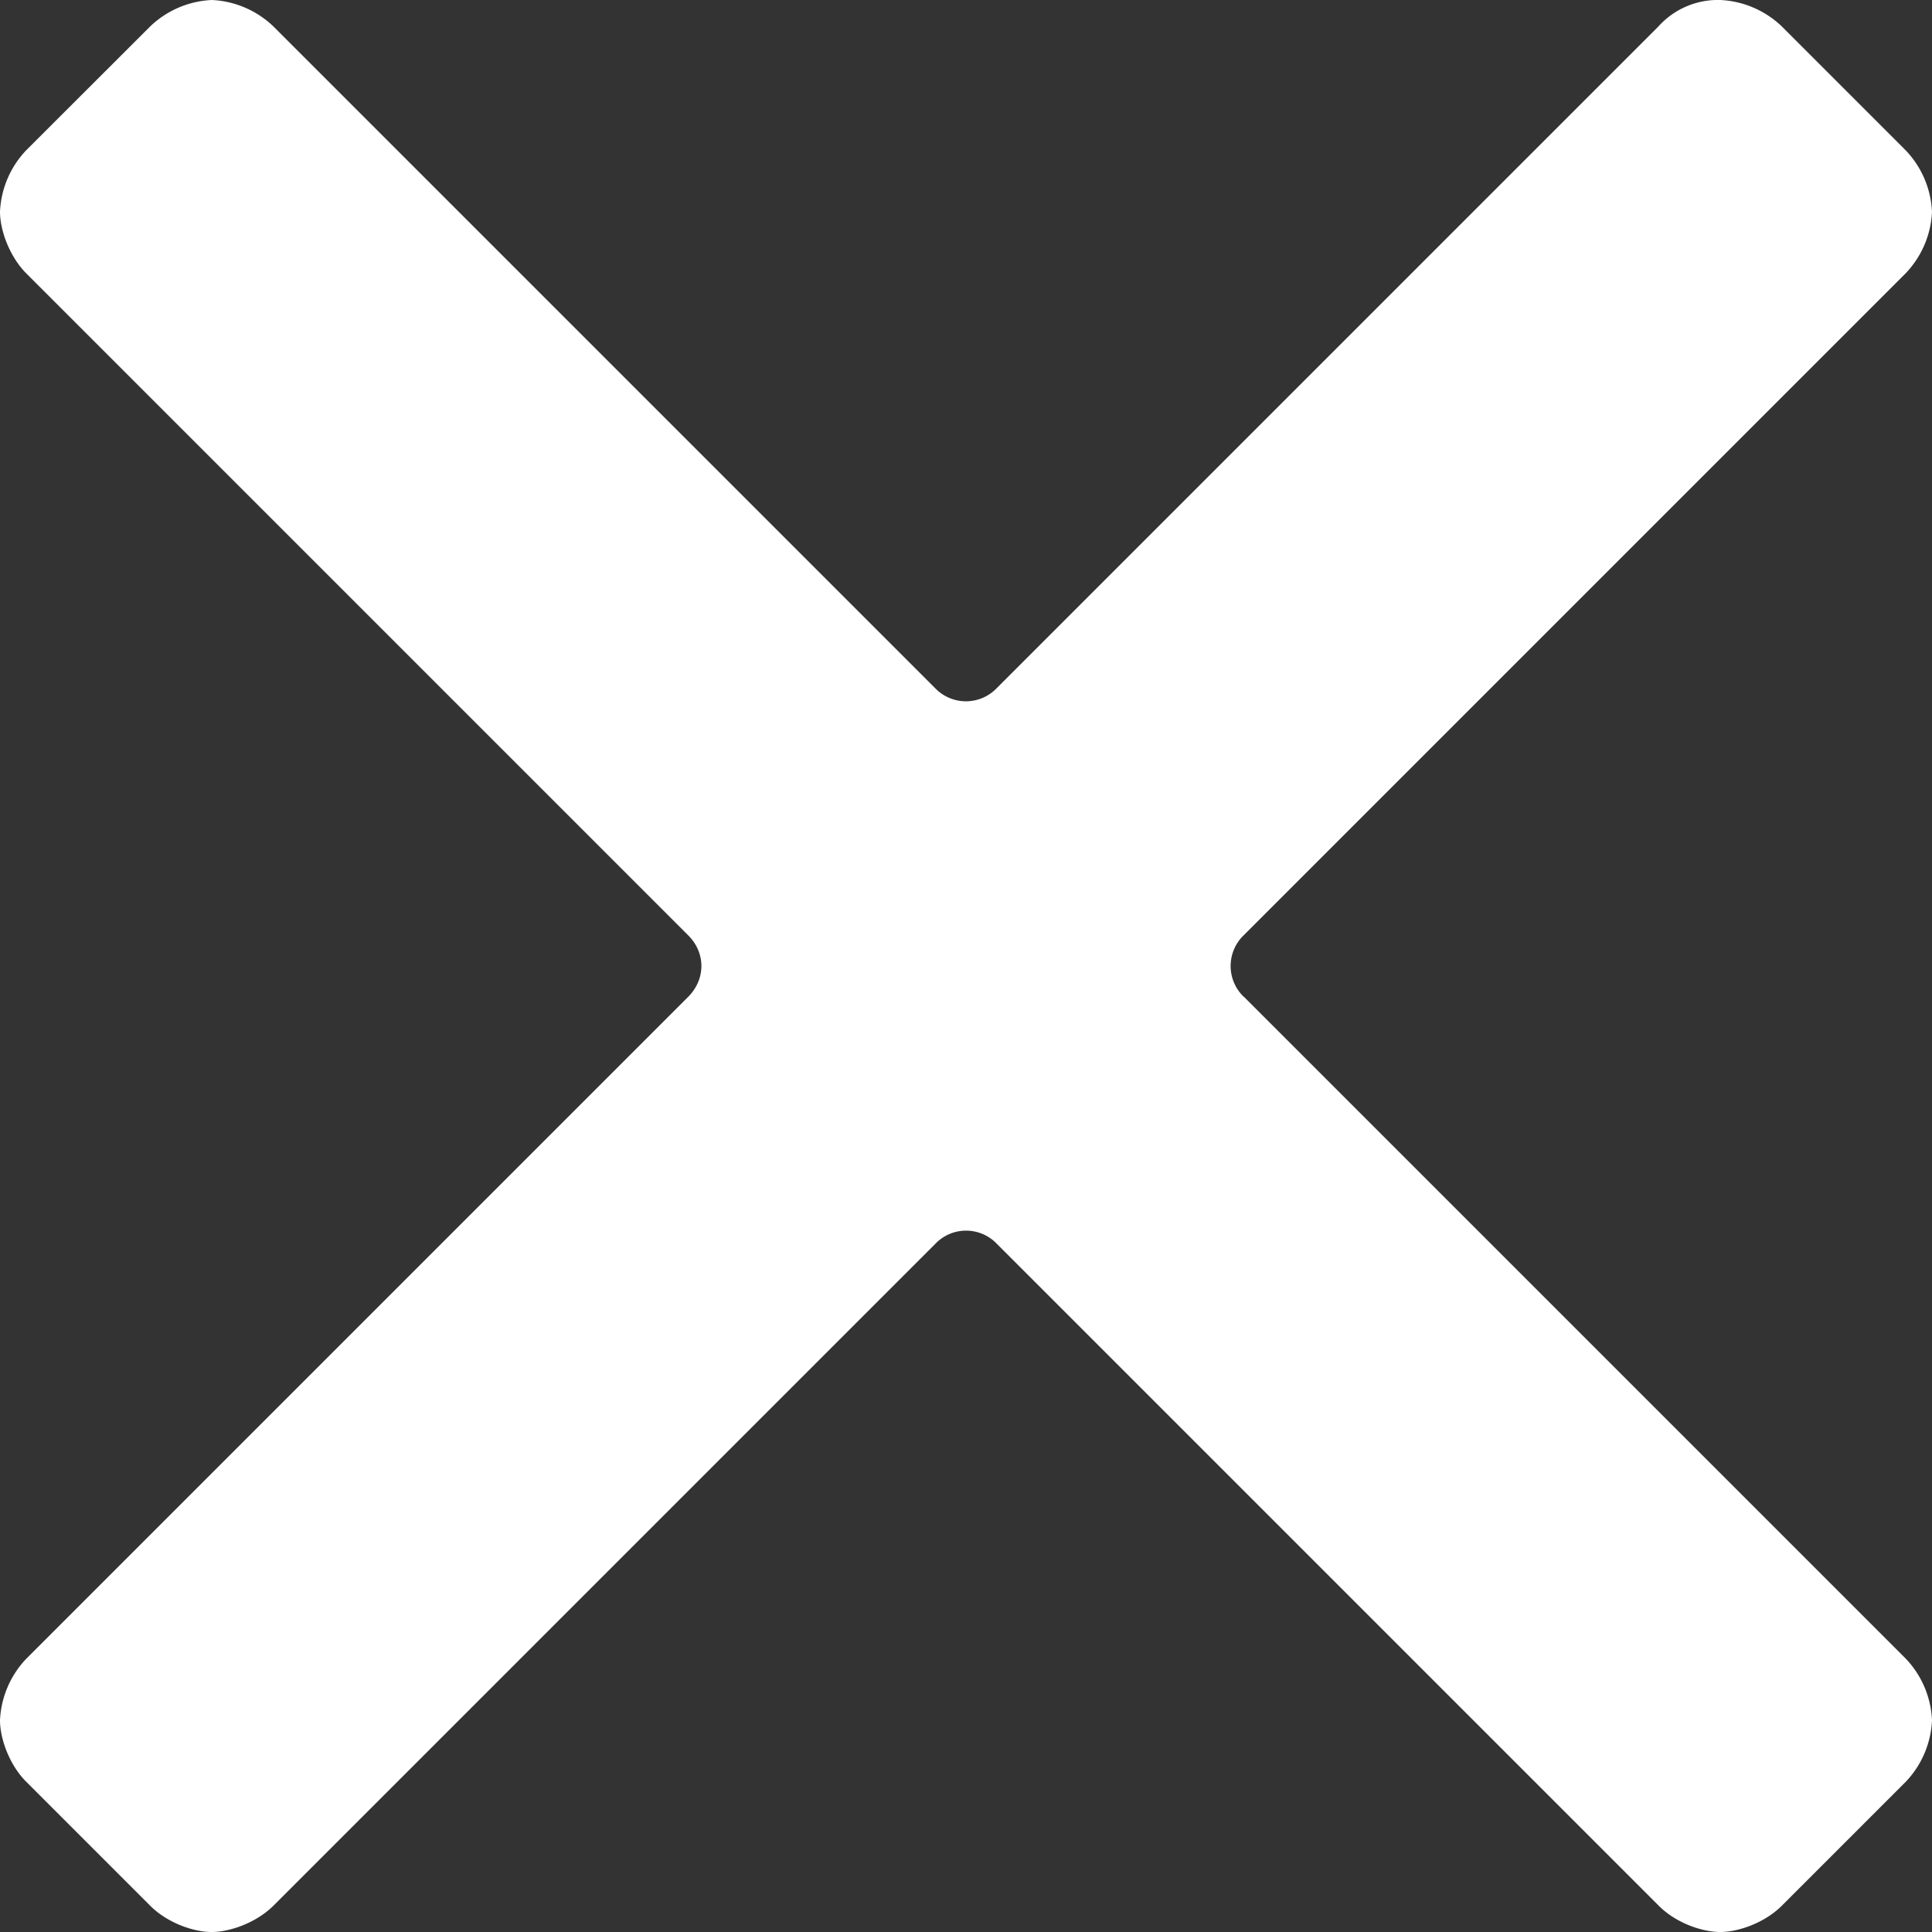 <svg width="12" height="12" viewBox="0 0 12 12" xmlns="http://www.w3.org/2000/svg"><rect x="0" y="0" width="12" height="12" fill="#333333" stroke="none"/><path d="M7.726 6.192a.265.265 0 0 1 0-.384l4.11-4.11A.592.592 0 0 0 12 1.316a.592.592 0 0 0-.164-.383l-.768-.768A.592.592 0 0 0 10.685 0a.497.497 0 0 0-.384.164l-4.11 4.11a.265.265 0 0 1-.383 0L1.698.164A.592.592 0 0 0 1.316 0a.592.592 0 0 0-.383.164L.164.932A.592.592 0 0 0 0 1.315c0 .11.055.274.164.384l4.11 4.11c.11.109.11.273 0 .383l-4.11 4.11a.592.592 0 0 0-.164.383c0 .11.055.274.164.383l.768.768c.11.11.273.164.383.164.11 0 .274-.055.384-.164l4.11-4.11a.264.264 0 0 1 .383 0l4.11 4.11c.109.11.273.164.383.164.11 0 .274-.055.383-.164l.768-.768a.592.592 0 0 0 .164-.383.592.592 0 0 0-.164-.384l-4.11-4.11z" fill="#FFF" fill-rule="evenodd"/></svg>